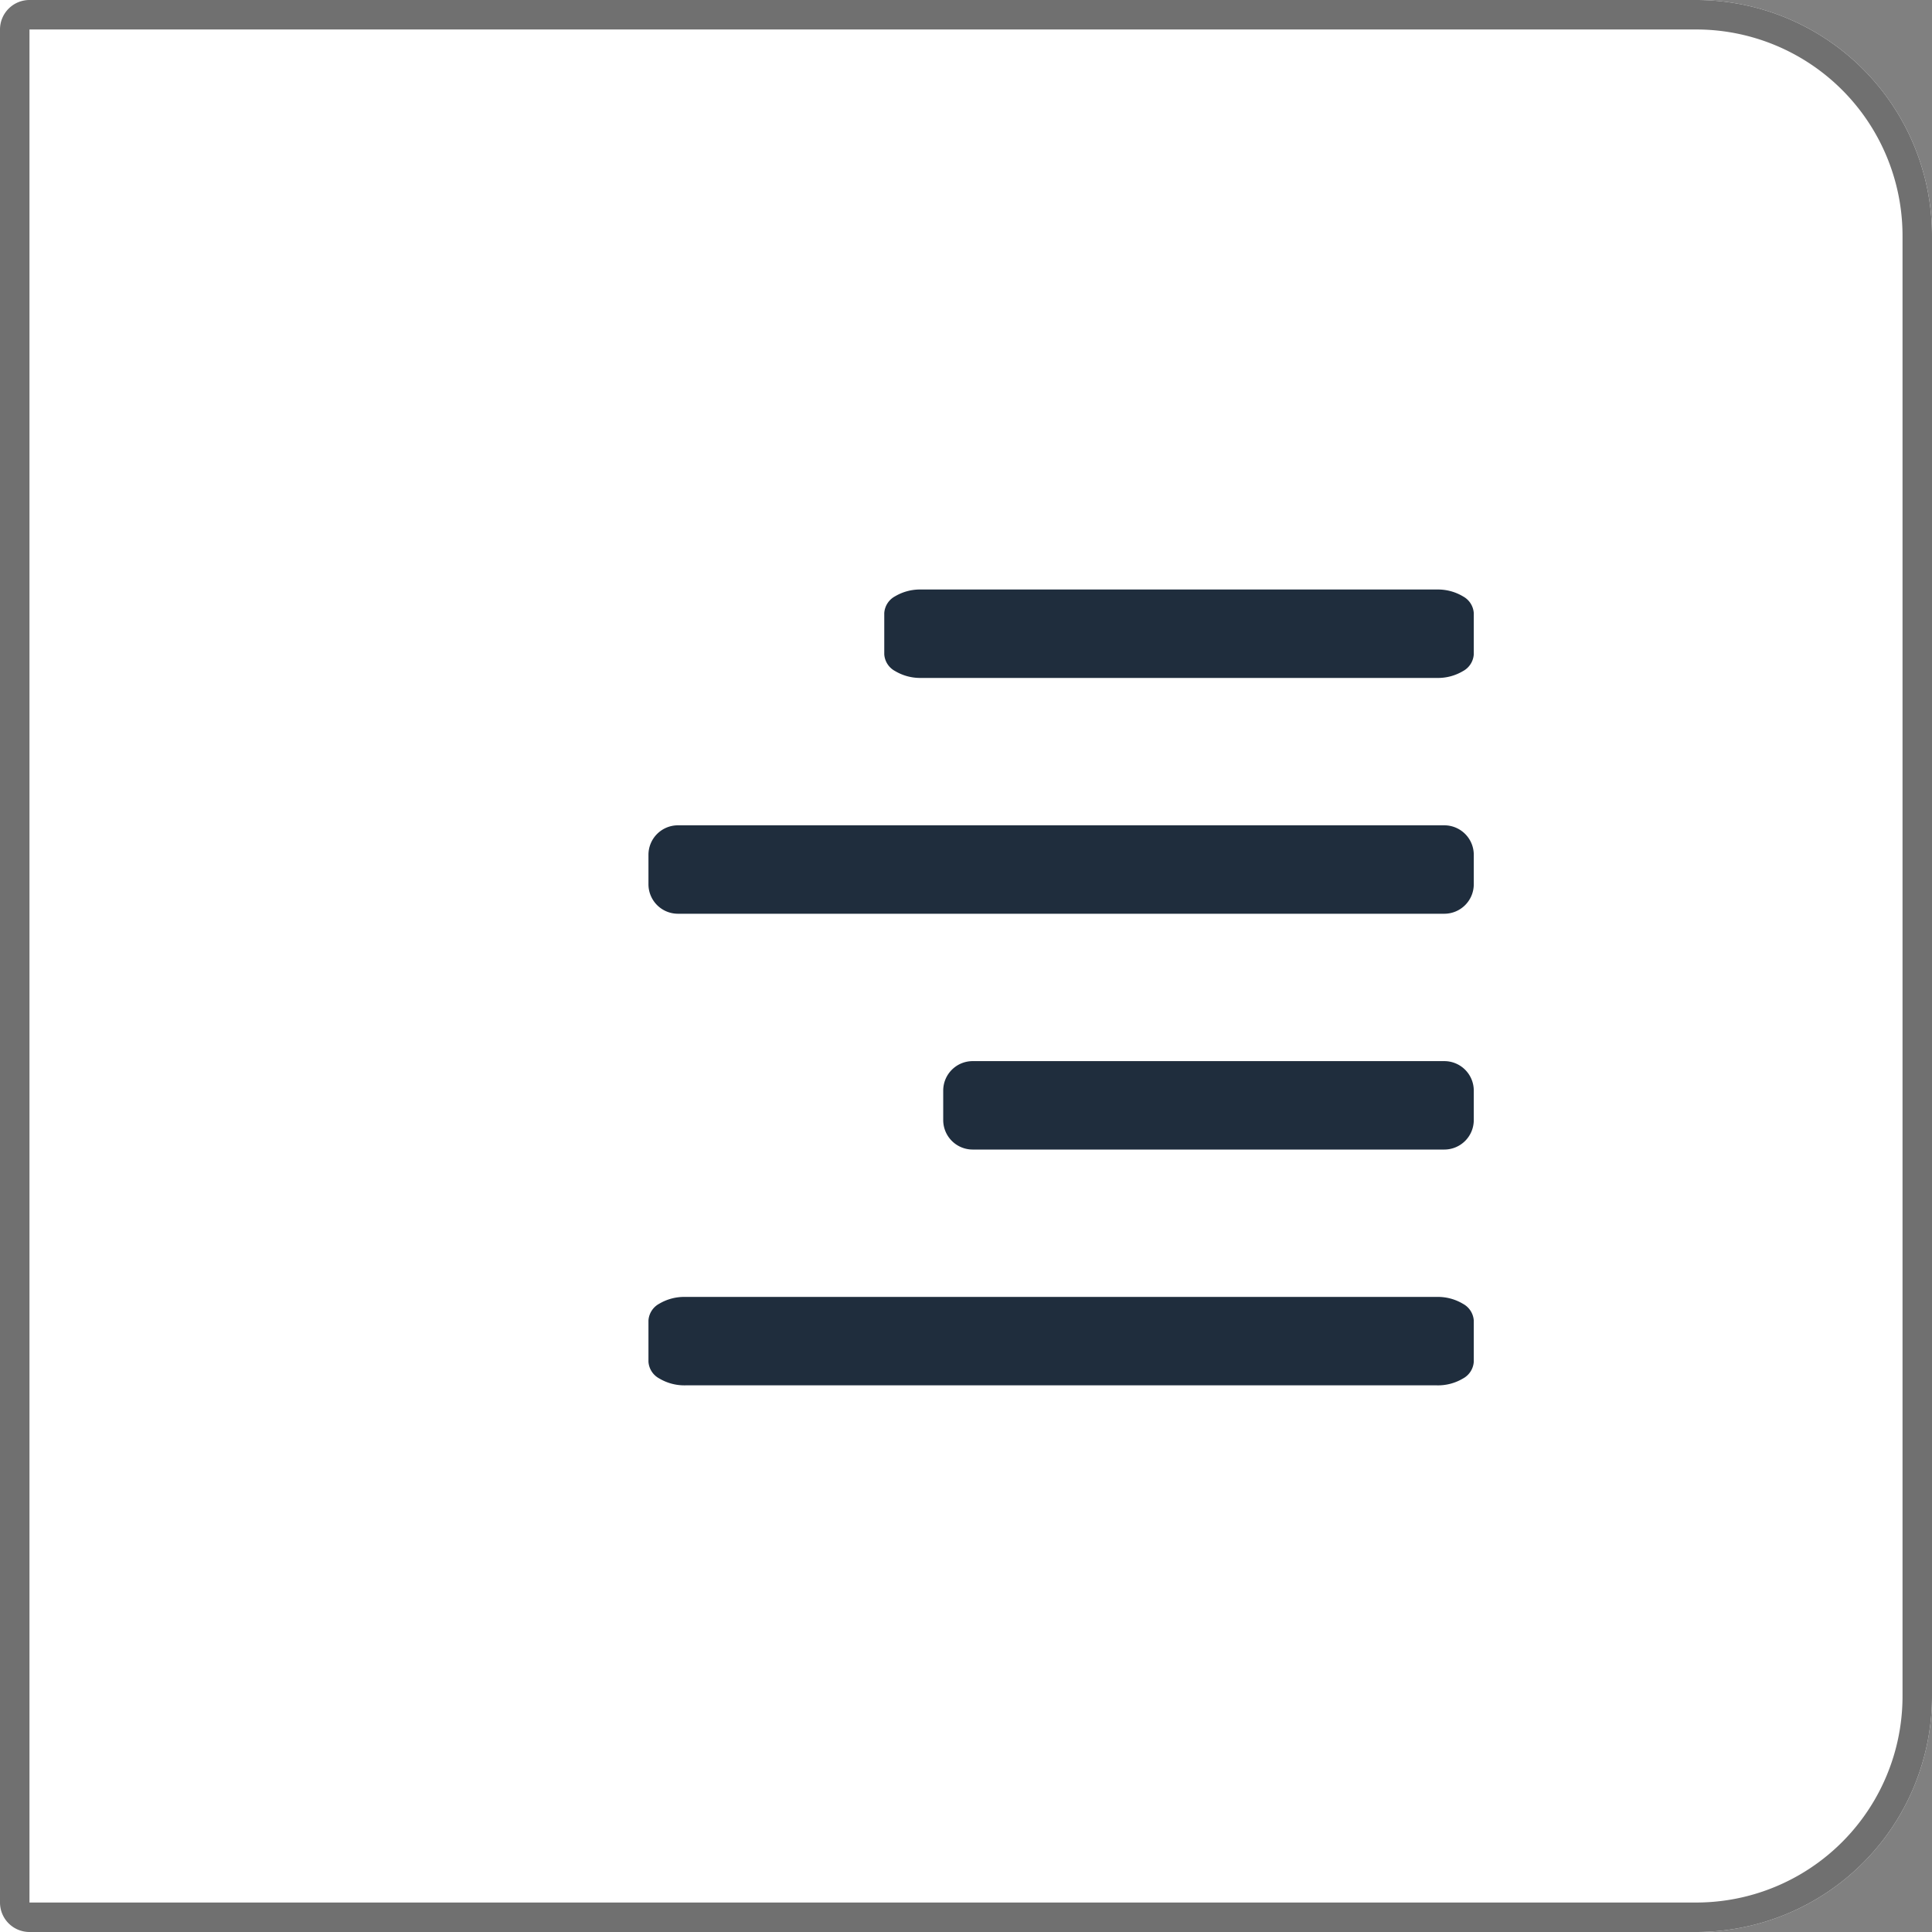 <svg xmlns="http://www.w3.org/2000/svg" width="32.773" height="32.773" viewBox="0 0 32.773 32.773">
  <rect x="0" y="0" width="32.773" height="32.773" fill="#808080" stroke="none"/>
  <g id="Group_28570" data-name="Group 28570" transform="translate(-1240.913 -517.419)">
    <g id="Rectangle_17947" data-name="Rectangle 17947" transform="translate(1240.913 517.419)" fill="#fff" stroke="#707070" stroke-width="0.5">
      <path d="M0,0H28.773a4,4,0,0,1,4,4V28.773a4,4,0,0,1-4,4H0a0,0,0,0,1,0,0V0A0,0,0,0,1,0,0Z" stroke="none"/>
      <path d="M.5.25H28.773A3.75,3.75,0,0,1,32.523,4V28.773a3.75,3.75,0,0,1-3.75,3.75H.5a.25.25,0,0,1-.25-.25V.5A.25.25,0,0,1,.5.25Z" fill="none"/>
    </g>
    <g id="Group_28411" data-name="Group 28411" transform="translate(1251.913 527.419)">
      <path id="M" d="M14.376,4.5H5.624a.83.83,0,0,1-.441-.117A.348.348,0,0,1,5,4.1V3.4a.348.348,0,0,1,.182-.284A.83.83,0,0,1,5.624,3h8.753a.829.829,0,0,1,.441.117A.348.348,0,0,1,15,3.4v.7a.348.348,0,0,1-.183.284A.829.829,0,0,1,14.376,4.5ZM1.5,7h13a.5.5,0,0,1,.5.5V8a.5.5,0,0,1-.5.5H1.5A.5.5,0,0,1,1,8V7.5A.5.5,0,0,1,1.5,7Zm5,4h8a.5.5,0,0,1,.5.5V12a.5.5,0,0,1-.5.5h-8A.5.5,0,0,1,6,12v-.5A.5.5,0,0,1,6.5,11Z" transform="translate(-1 -3)" fill="#1f2d3d" fill-rule="evenodd"/>
      <path id="M-2" data-name="M" d="M14.376,4.5H1.624a.83.83,0,0,1-.441-.117A.348.348,0,0,1,1,4.1V3.4a.348.348,0,0,1,.182-.284A.83.83,0,0,1,1.624,3H14.376a.829.829,0,0,1,.441.117A.348.348,0,0,1,15,3.4v.7a.348.348,0,0,1-.183.284A.829.829,0,0,1,14.376,4.5Z" transform="translate(-1 9)" fill="#1f2d3d" fill-rule="evenodd"/>
    </g>
  </g>
</svg>
